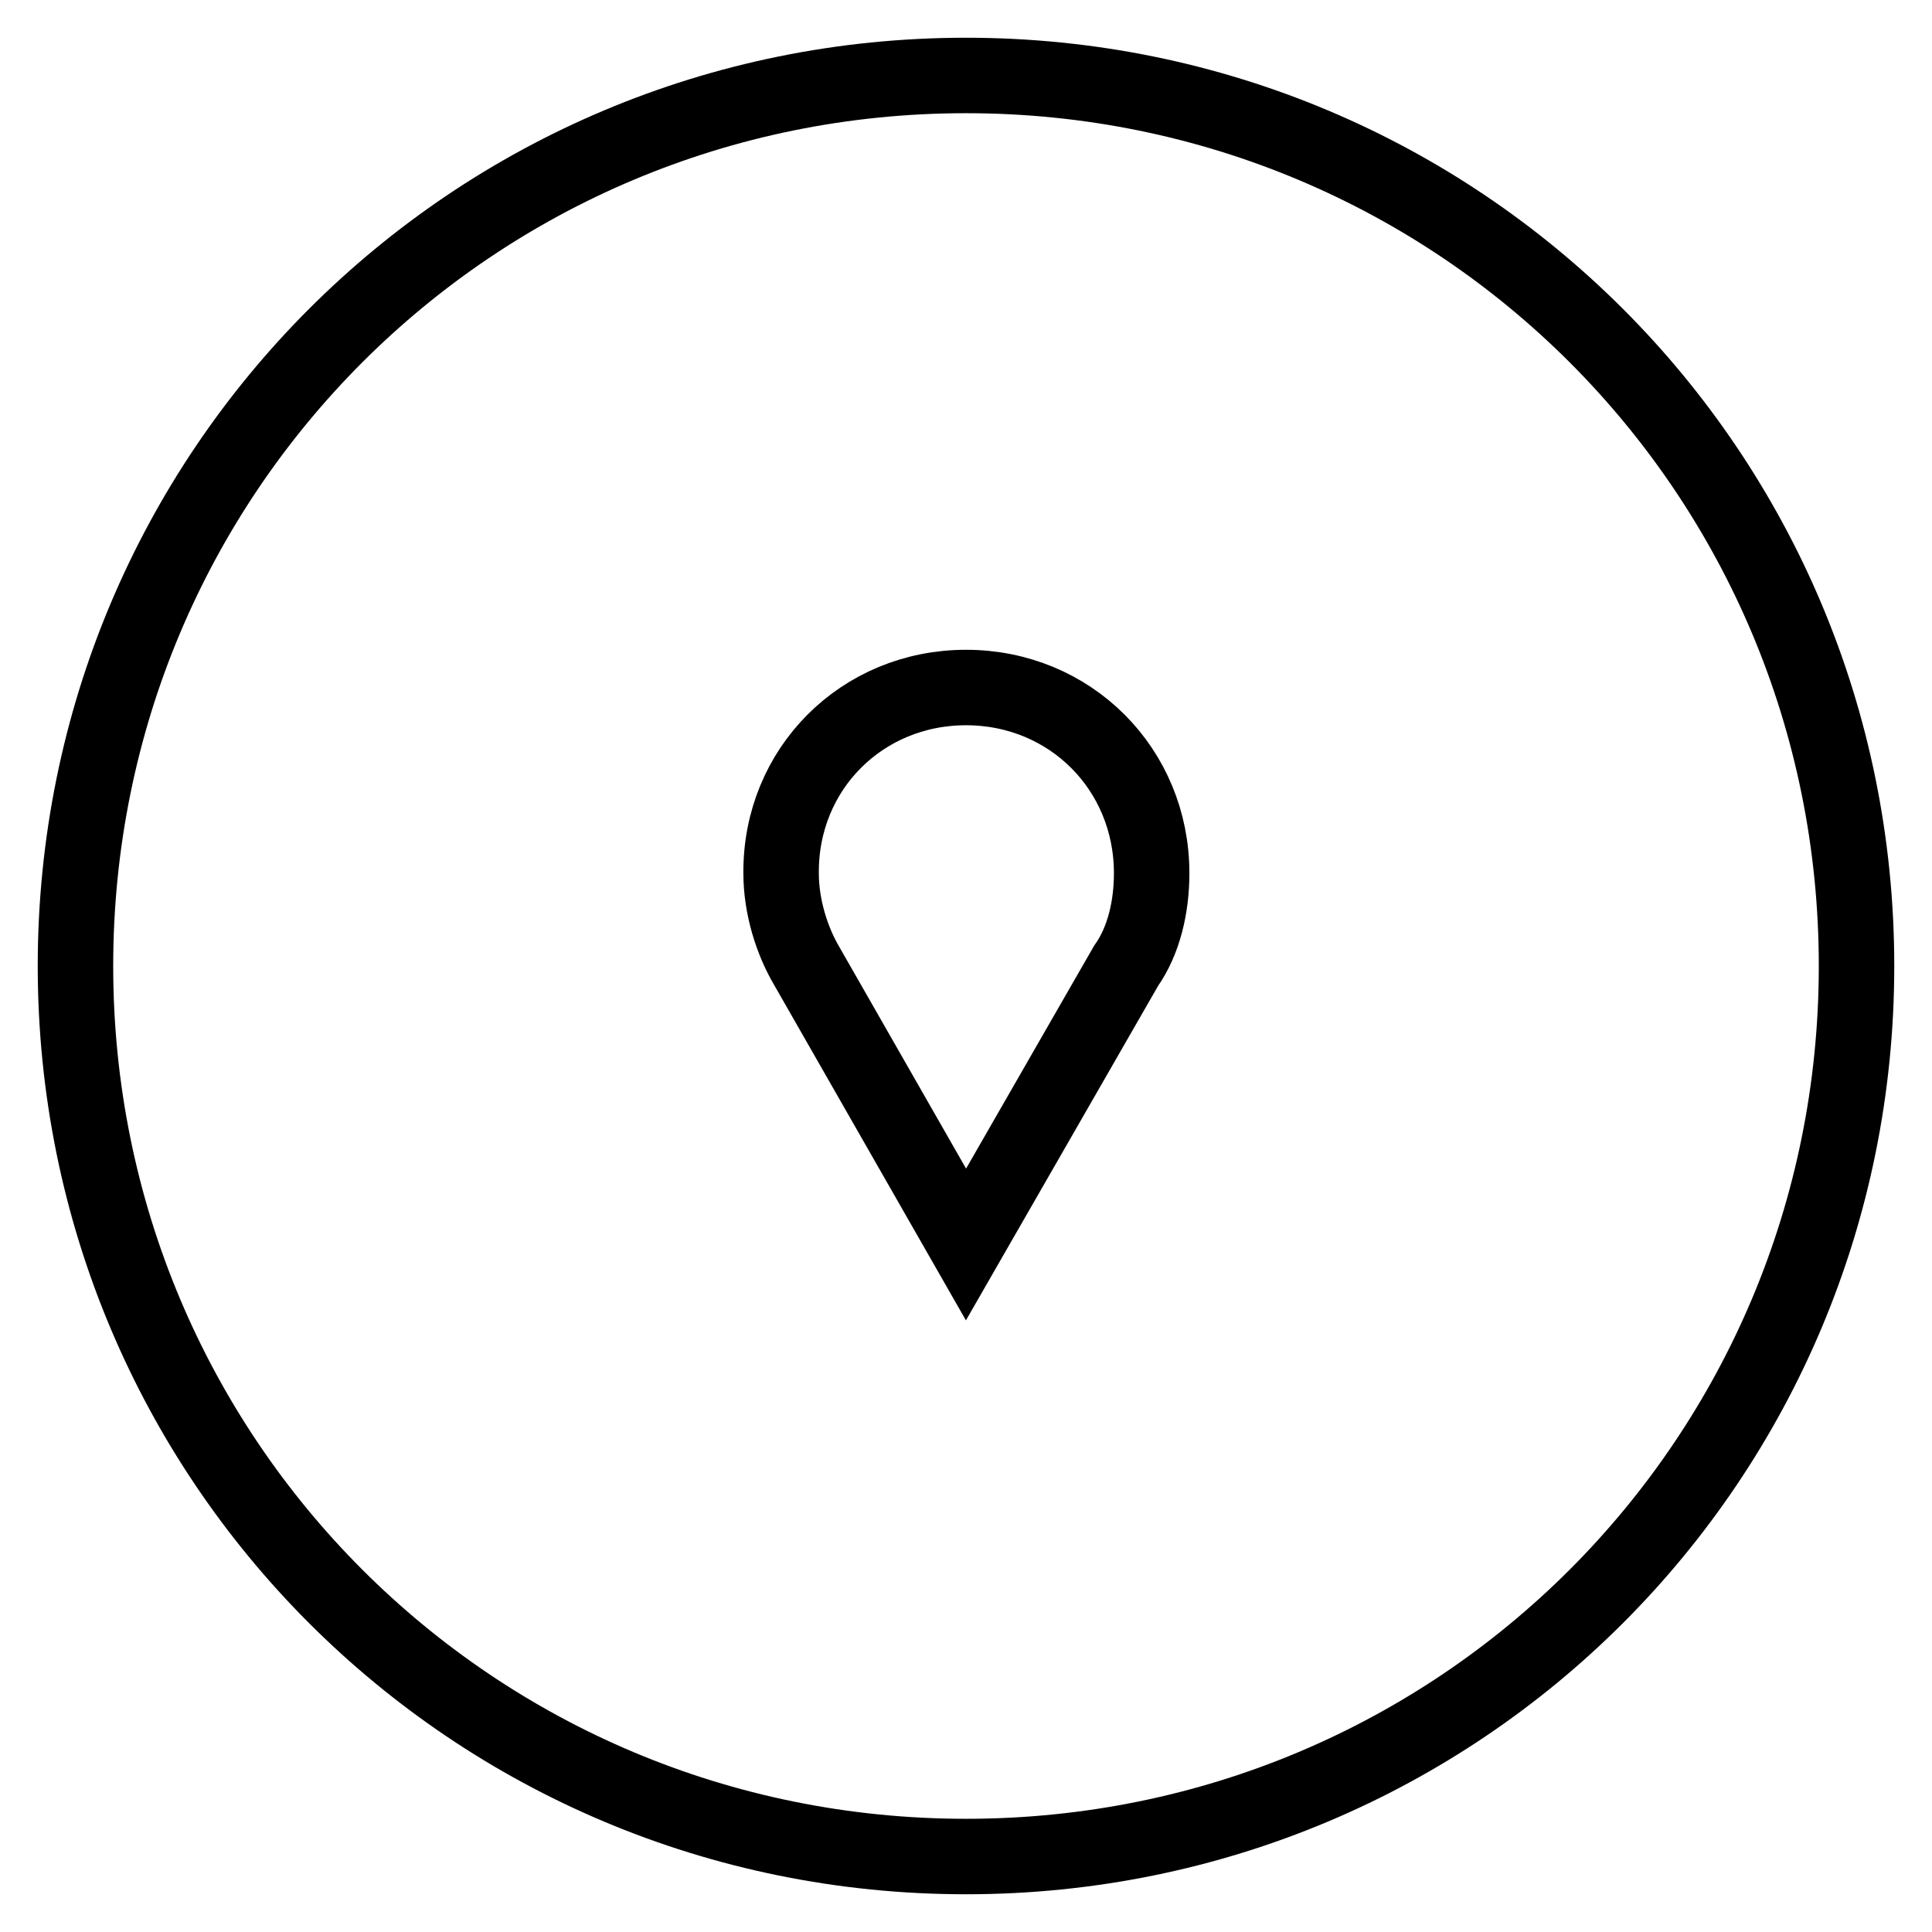 <?xml version="1.0" encoding="utf-8"?>
<!-- Svg Vector Icons : http://www.onlinewebfonts.com/icon -->
<!DOCTYPE svg PUBLIC "-//W3C//DTD SVG 1.1//EN" "http://www.w3.org/Graphics/SVG/1.1/DTD/svg11.dtd">
<svg version="1.1" xmlns="http://www.w3.org/2000/svg" xmlns:xlink="http://www.w3.org/1999/xlink" x="0px" y="0px" viewBox="0 0 256 256" enable-background="new 0 0 256 256" xml:space="preserve">
<g> <path stroke-width="10" fill-opacity="0" stroke="#000000"  d="M128,246c65.4,0,118-52.6,118-118c0-65.4-52.6-118-118-118C62.6,10,10,62.6,10,128 C10,193.4,62.6,246,128,246z M128,91.1c13.8,0,24.6,10.8,24.6,24.6c0,4.4-1,8.9-3.4,12.3L128,164.9L106.9,128 c-2-3.4-3.4-7.9-3.4-12.3C103.4,101.9,114.2,91.1,128,91.1z"/></g>
</svg>